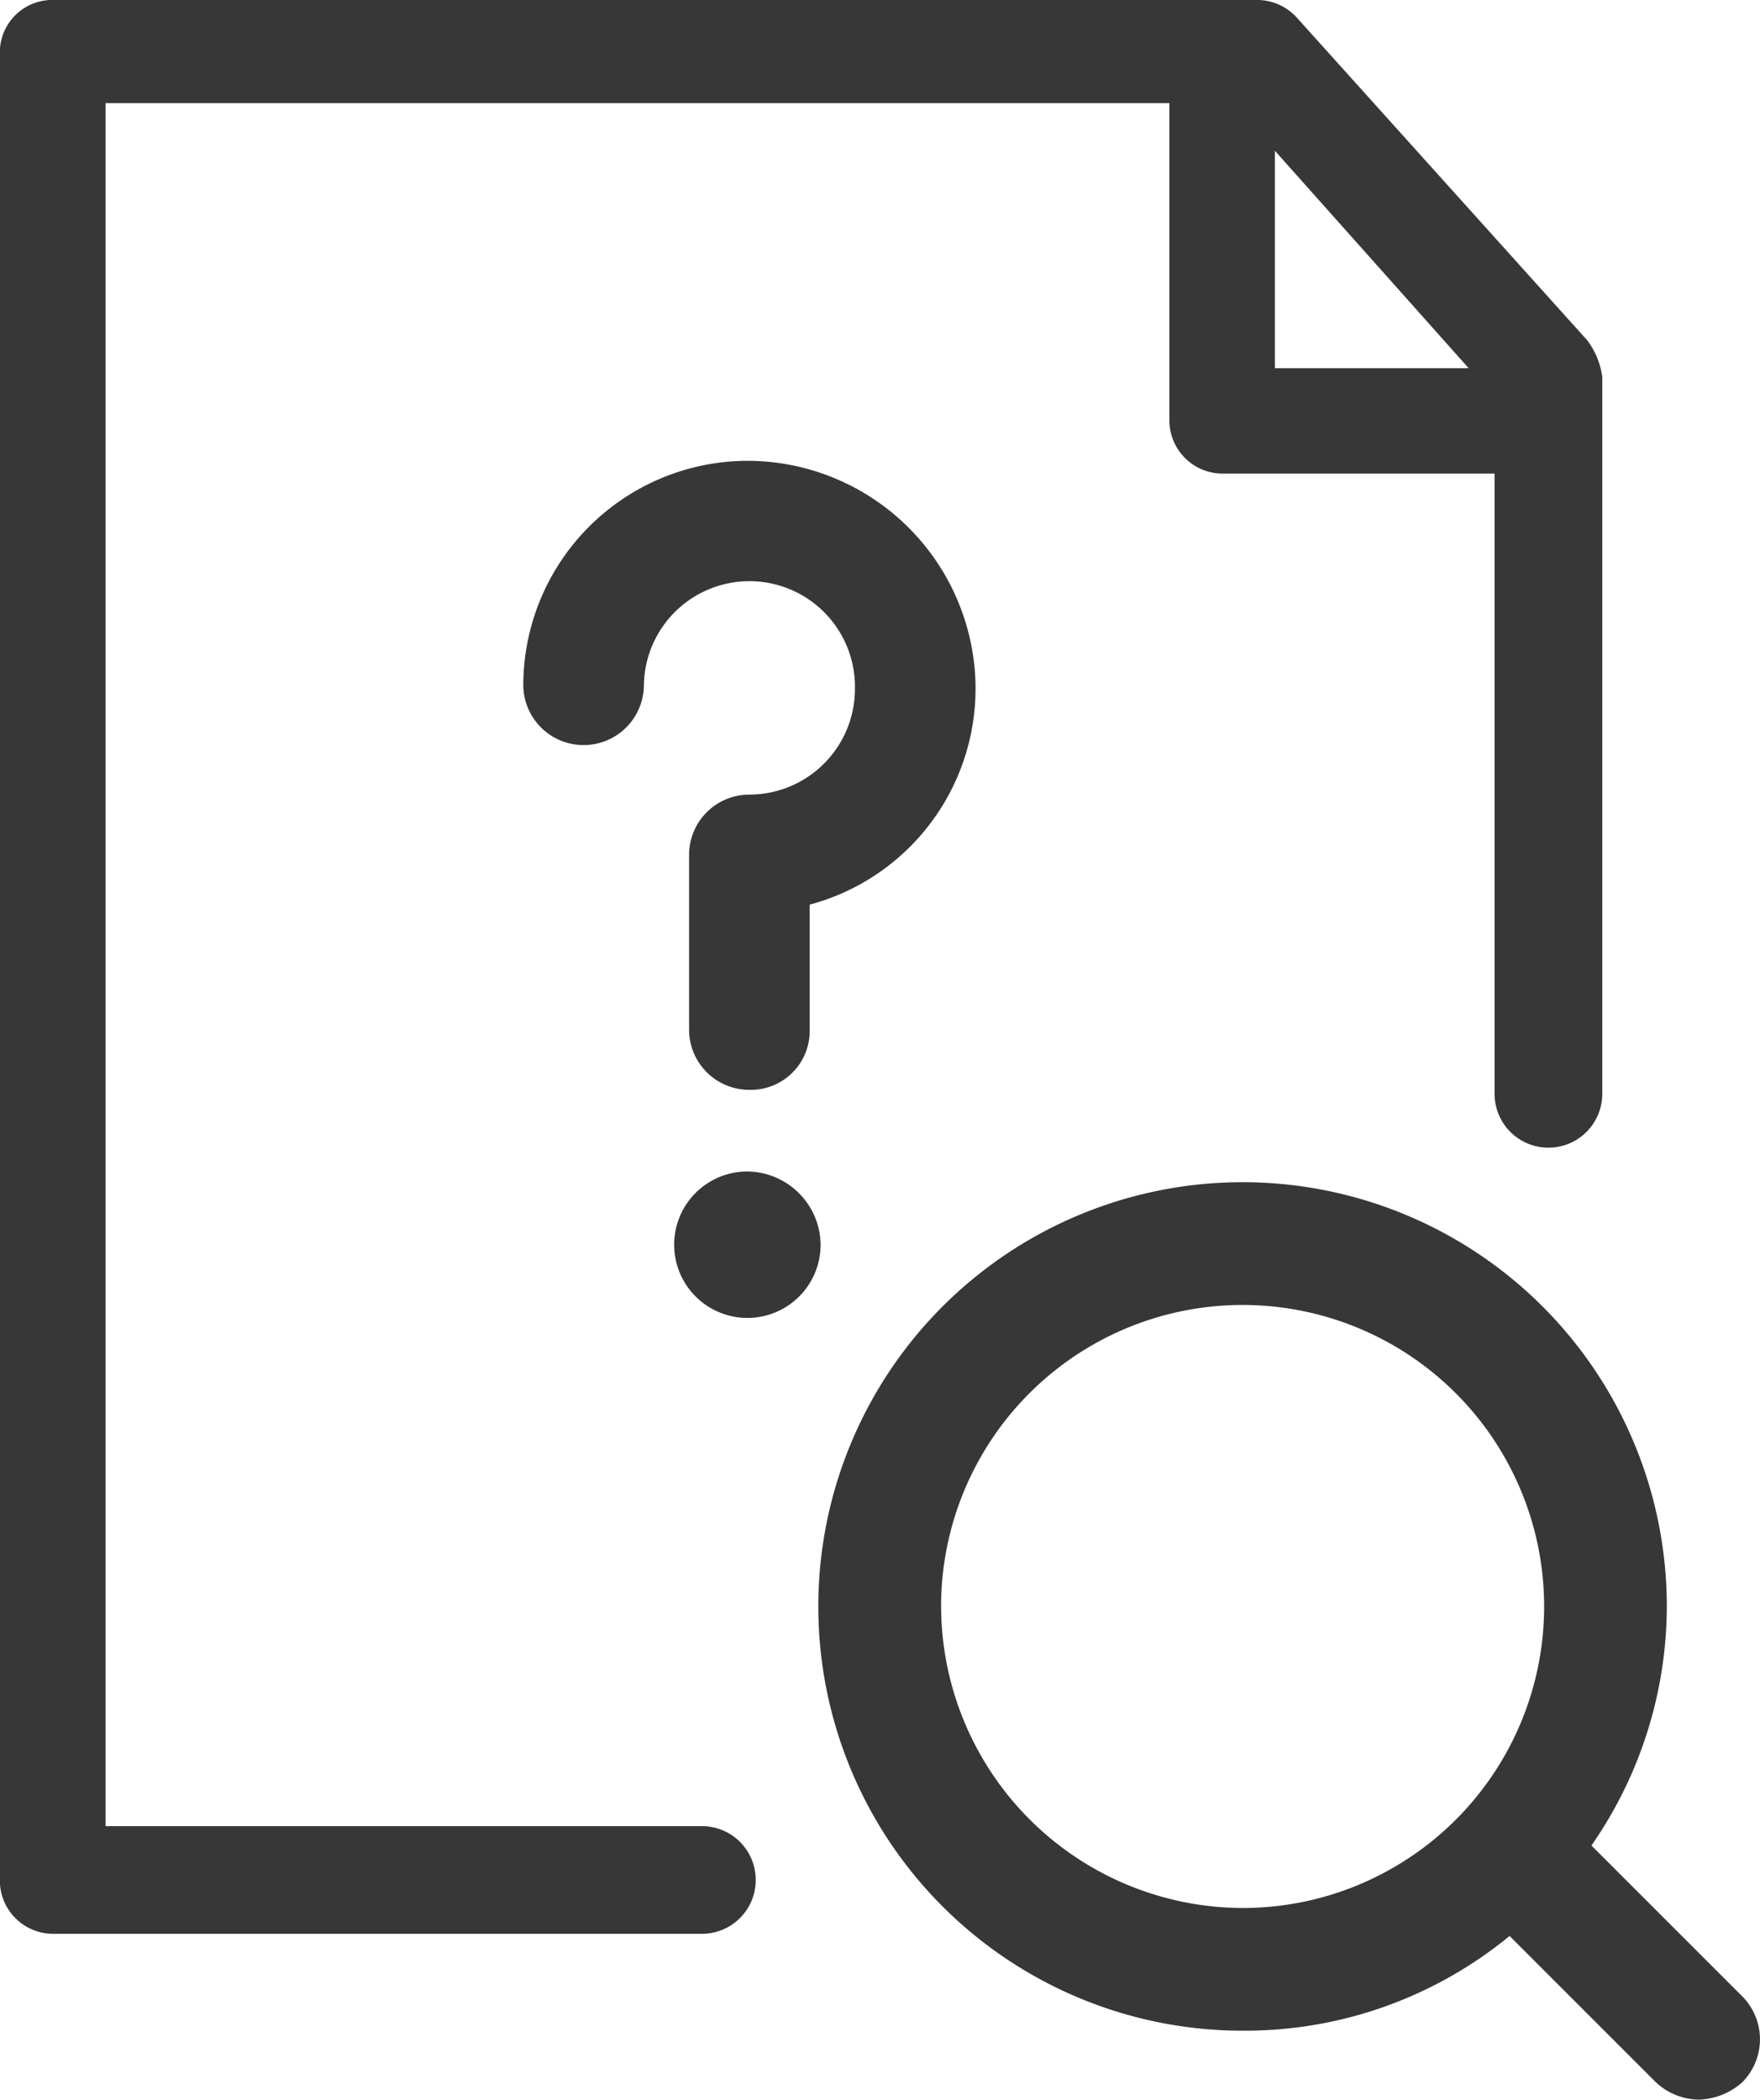 <svg xmlns="http://www.w3.org/2000/svg" width="49.031" height="58.495"><g data-name="Group 349" fill="#373737"><path data-name="Path 102" d="M20.821 32.636a2.04 2.04 0 1 0 2.04 2.04 2.062 2.062 0 0 0-2.04-2.04Z"/><path data-name="Path 103" d="M20.879 12.838h-.121a6.261 6.261 0 0 0-6.18 6.239 1.68 1.68 0 1 0 3.36 0 2.94 2.94 0 0 1 5.879 0v.121a2.944 2.944 0 0 1-2.939 2.939 1.678 1.678 0 0 0-1.681 1.681v4.863a1.677 1.677 0 0 0 1.681 1.681 1.641 1.641 0 0 0 1.679-1.681v-3.479a6.228 6.228 0 0 0 4.62-6v-.121a6.364 6.364 0 0 0-6.298-6.243Z"/><path data-name="Path 104" d="m48.535 55.614-4.2-4.2a11.7 11.7 0 0 0 2.1-6.66 11.819 11.819 0 1 0-11.819 11.819 11.611 11.611 0 0 0 7.439-2.639l4.079 4.079a1.786 1.786 0 0 0 1.2.481 1.907 1.907 0 0 0 1.2-.481 1.7 1.7 0 0 0 .001-2.399ZM26.217 44.755a8.4 8.4 0 1 1 8.4 8.4 8.424 8.424 0 0 1-8.399-8.4Z"/><path data-name="Path 105" d="m44.216 9.478-8.1-9a1.5 1.5 0 0 0-1.08-.479h-33.6a1.46 1.46 0 0 0-1.44 1.439v50.936a1.485 1.485 0 0 0 1.5 1.5h18.058a1.5 1.5 0 1 0 0-3H2.94v-48h29.637v8.82a1.485 1.485 0 0 0 1.5 1.5h7.56v17.279a1.5 1.5 0 1 0 3 0V10.499a2.173 2.173 0 0 0-.421-1.021Zm-8.7-5.279 5.4 6.06h-5.4Z"/></g></svg>